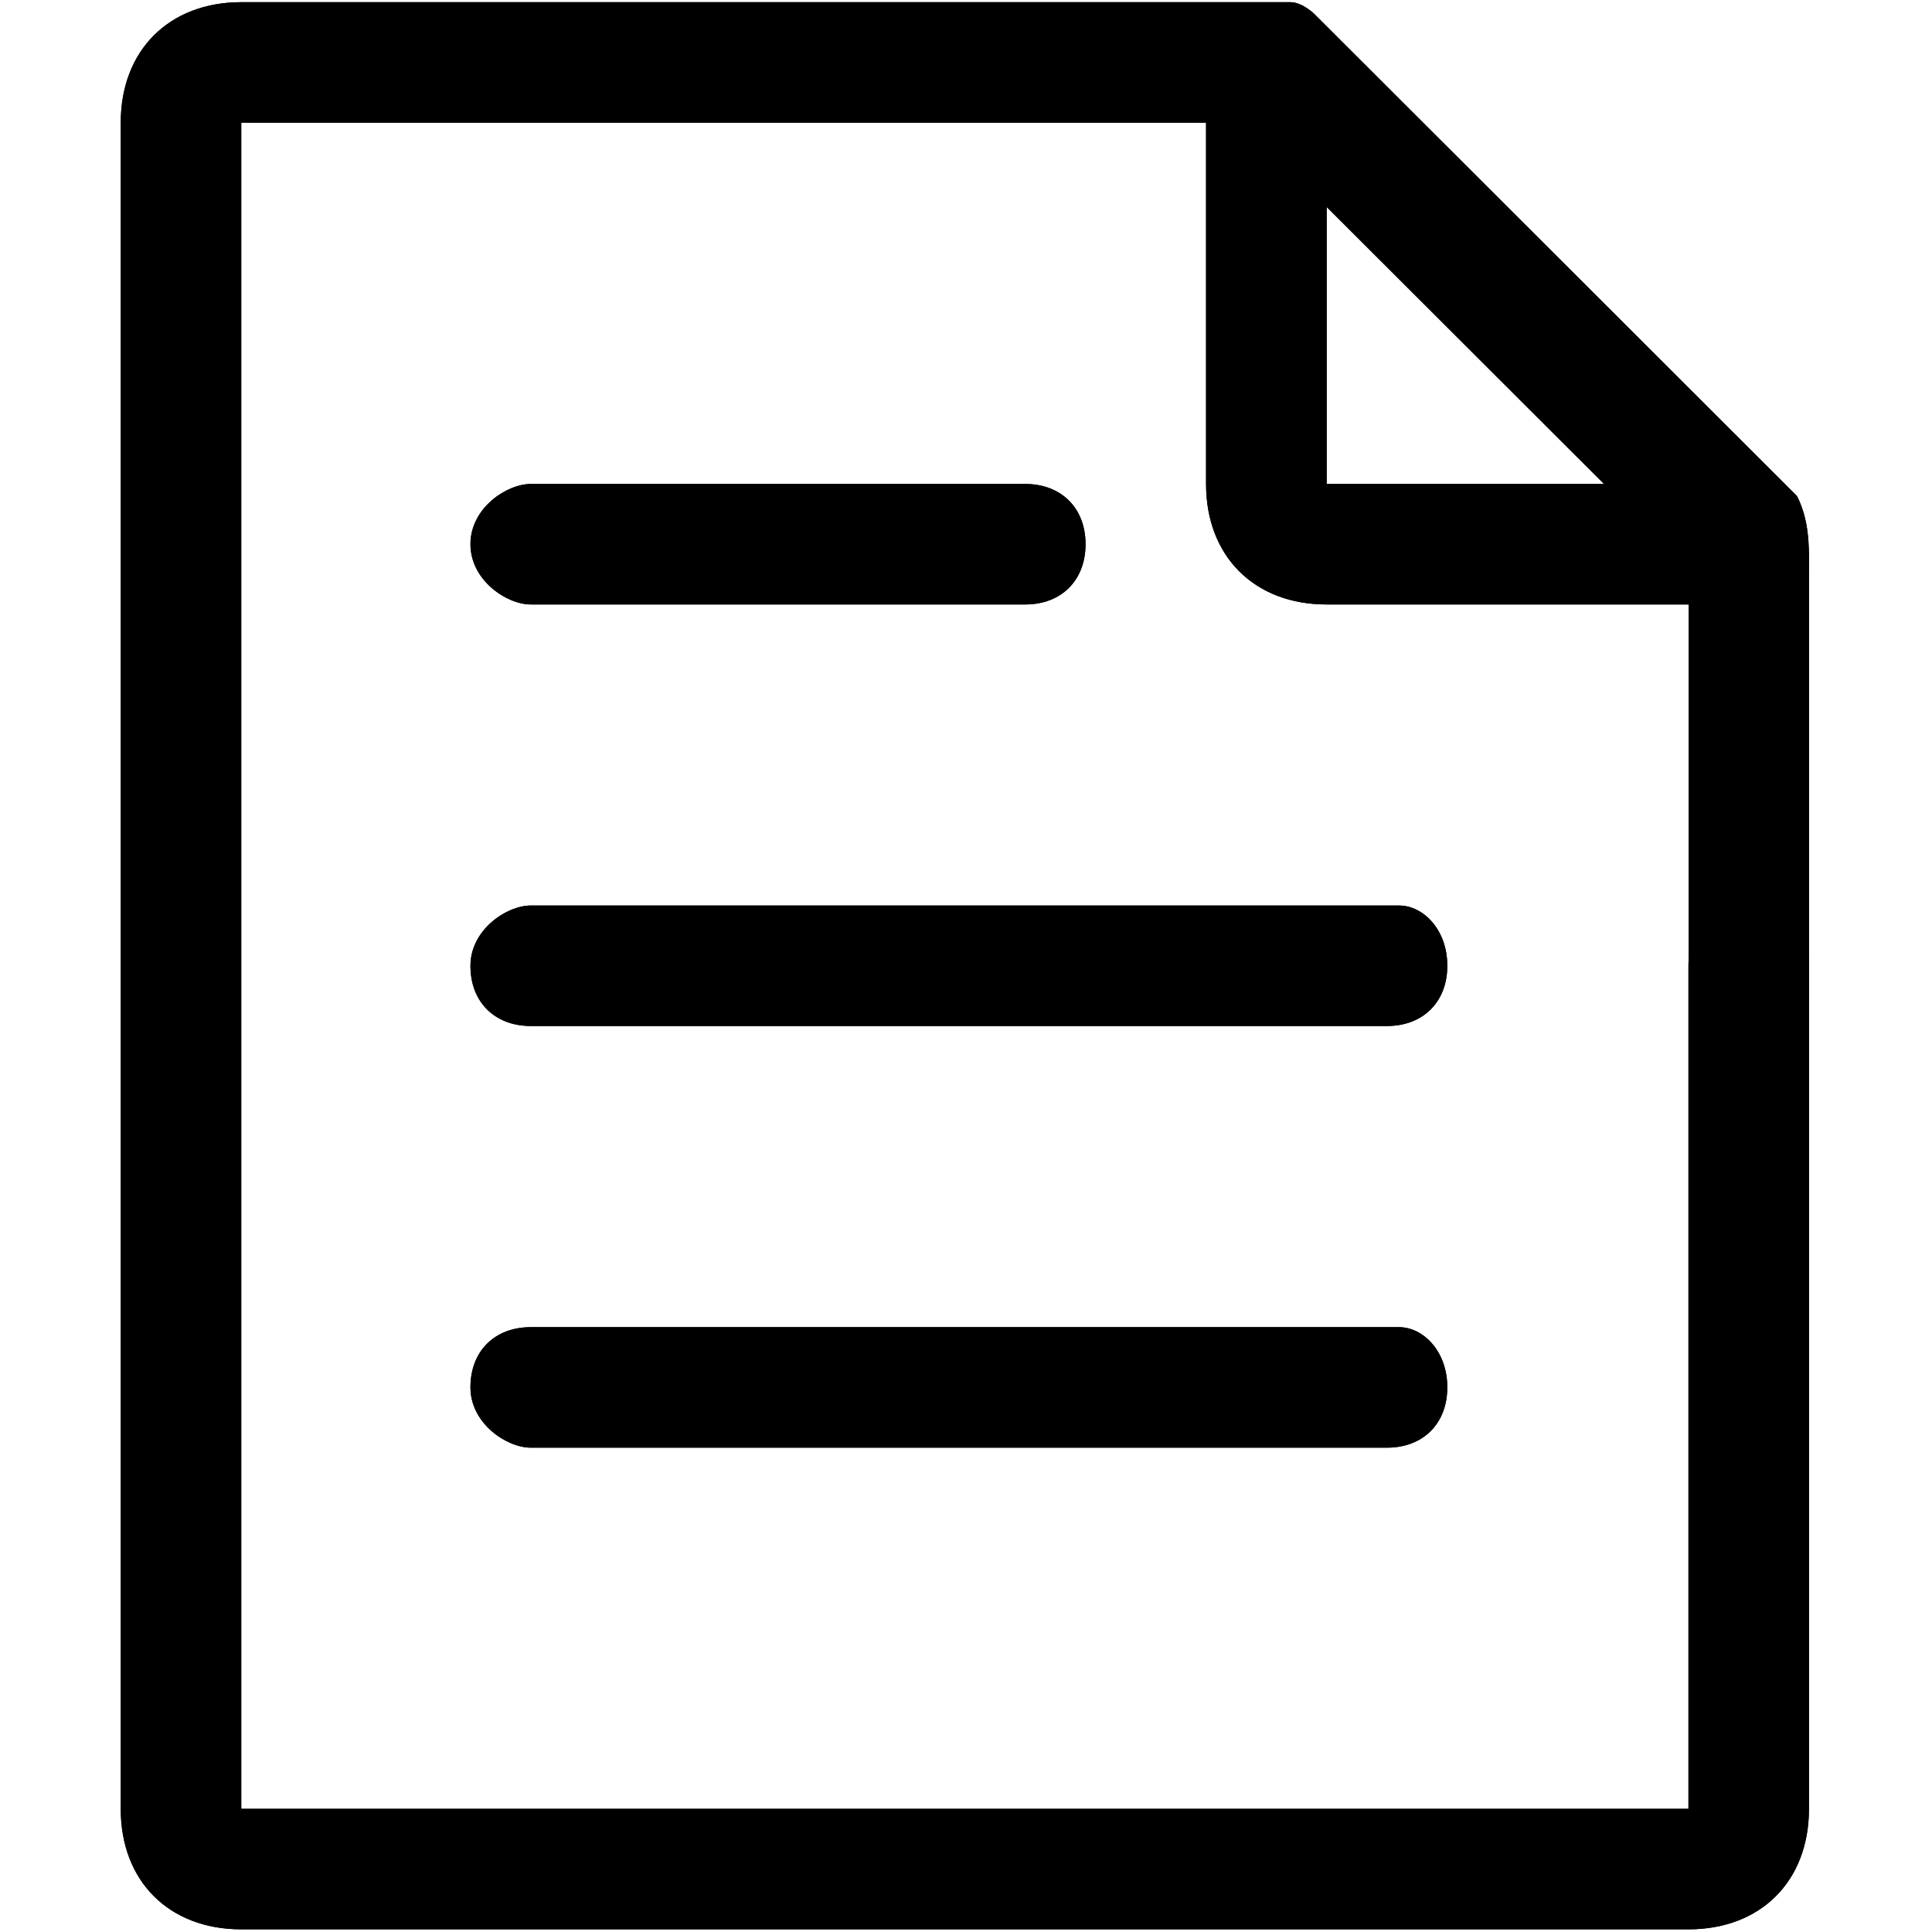<svg xmlns="http://www.w3.org/2000/svg" class="svg-icon" style="width: 1em; height: 1em;vertical-align: middle;fill: currentColor;overflow: hidden;" viewBox="0 0 1024 1024"><path d="M249.344 288.448c0-19.2 19.2-31.936 32-31.936H543.36c19.2 0 32 12.8 32 31.936s-12.8 31.936-32 31.936H281.344c-12.8 0-32-12.8-32-32z m492.16 414.976h-460.16c-19.2 0-32 12.736-32 31.872 0 19.2 19.2 32 32 32h453.76c19.2 0 32-12.8 32-32 0-19.136-12.8-31.872-25.6-31.872z m0-223.488h-460.16c-12.8 0-32 12.8-32 32 0 19.072 12.8 31.872 32 31.872h453.76c19.2 0 32-12.8 32-31.936 0-19.2-12.8-31.936-25.6-31.936z m217.28 32v446.848c0 38.272-25.536 63.808-63.872 63.808H127.936c-38.4 0-63.936-25.536-63.936-63.808V65.024c0-38.336 25.6-63.872 63.936-63.872h556.032c6.4 0 12.8 6.4 12.8 6.4l255.68 255.36c6.4 12.8 6.4 25.536 6.4 38.272 0 12.8-19.2 19.2-32 19.2h-223.68c-38.4 0-63.936-25.6-63.936-63.872V65.024h-511.36V958.72h767.04V511.872c0-19.2 12.8-31.936 32-31.936 19.136 0 31.872 12.8 31.872 32z m-108.608-255.424l-147.008-146.816v146.816h147.008z" fill="#000000"></path><path d="M958.784 293.12v235.84h-63.744V288z" fill="#000000"></path><path d="M249.344 288.448c0-19.2 19.2-31.936 32-31.936H543.36c19.2 0 32 12.8 32 31.936s-12.8 31.936-32 31.936H281.344c-12.8 0-32-12.8-32-32z m492.16 414.976h-460.16c-19.2 0-32 12.736-32 31.872 0 19.2 19.2 32 32 32h453.76c19.2 0 32-12.8 32-32 0-19.136-12.8-31.872-25.6-31.872z m0-223.488h-460.16c-12.8 0-32 12.8-32 32 0 19.072 12.8 31.872 32 31.872h453.76c19.2 0 32-12.8 32-31.936 0-19.2-12.8-31.936-25.6-31.936z m217.28 32v446.848c0 38.272-25.536 63.808-63.872 63.808H127.936c-38.4 0-63.936-25.536-63.936-63.808V65.024C64 26.688 89.6 1.152 127.936 1.152h556.032c6.4 0 12.8 6.4 12.8 6.4l255.68 255.36c6.4 12.8 6.4 25.536 6.4 38.272 0 12.8-19.2 19.2-32 19.2H703.168c-38.4 0-63.936-25.6-63.936-63.872V65.024H127.872V958.72h767.04V511.872c0-19.2 12.8-31.936 32-31.936 19.136 0 31.872 12.8 31.872 32z m-108.608-255.424L703.168 109.696v146.816h147.008z" fill="#000000"></path><path d="M958.784 293.12v235.84h-63.744V288z" fill="#000000"></path></svg>